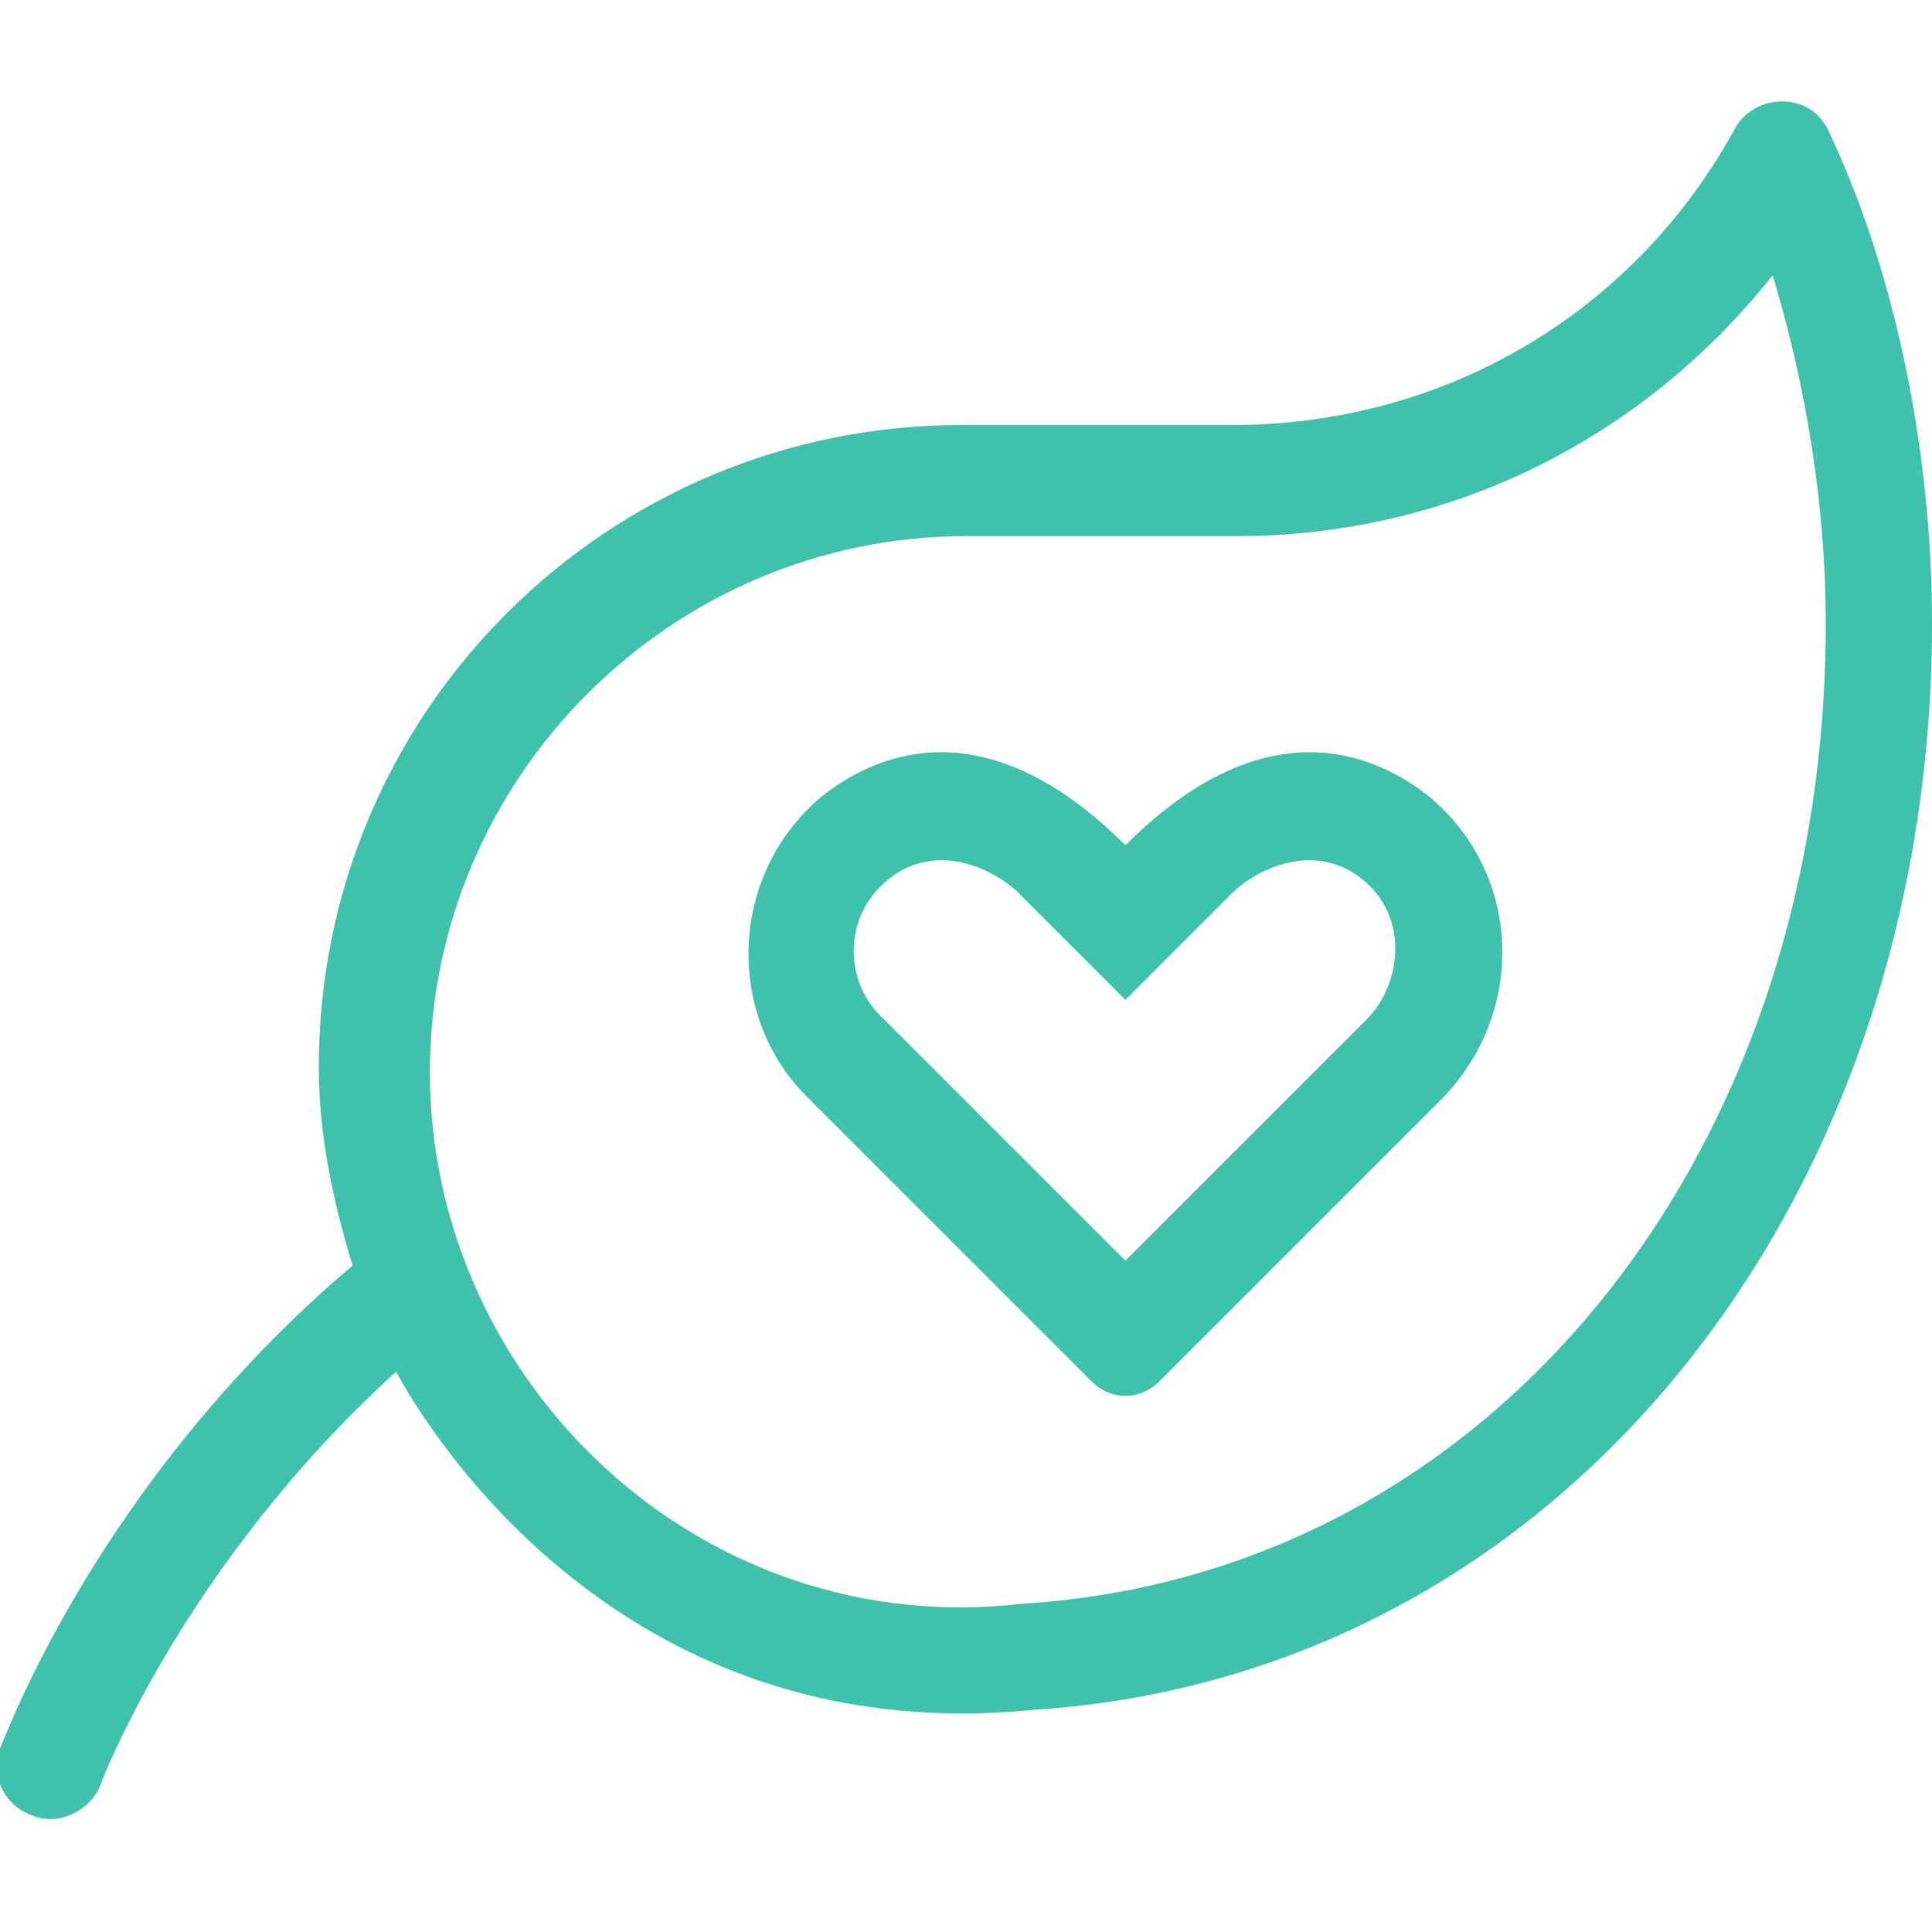 <?xml version="1.0" encoding="UTF-8"?> <svg xmlns="http://www.w3.org/2000/svg" xmlns:xlink="http://www.w3.org/1999/xlink" version="1.1" id="Layer_1" x="0px" y="0px" width="40px" height="40px" viewBox="0 0 40 40" style="enable-background:new 0 0 40 40;" xml:space="preserve"> <style type="text/css"> .st0{fill:#40C1AC;} </style> <g> <path class="st0" d="M40,12.9c0,12-7.7,21.8-18.6,22.5c-8,0.8-12.1-5-13.2-7c-4.4,4-6.1,8.5-6.1,8.5c-0.2,0.6-0.9,0.9-1.4,0.7 c-0.6-0.2-0.9-0.8-0.7-1.4c0.1-0.2,2-5.5,7.3-10c-0.4-1.3-0.7-2.7-0.7-4.1c0-7.4,6-13.3,13.3-13.3h5.6c4.4,0,8.3-2.3,10.4-6.1 c0.2-0.4,0.6-0.6,1-0.6c0.4,0,0.8,0.2,1,0.7C39.3,5.8,40,9.5,40,12.9z M37.8,12.9c0-2.4-0.4-4.9-1.1-7.2C34,9.1,30,11.1,25.6,11.1 H20c-6.1,0-11.1,5-11.1,11.1c0,6.4,5.6,11.8,12.3,11C30.8,32.6,37.8,24,37.8,12.9z M29.9,22.7L24,28.6c-0.4,0.4-1,0.4-1.4,0 l-5.9-5.9c-1.7-1.7-1.6-4.6,0.3-6.2c1-0.8,3.3-2,6.3,1c3-3,5.3-1.8,6.3-1C31.5,18.1,31.6,20.9,29.9,22.7z M28.2,18.2 c-1-0.8-2.2-0.2-2.7,0.3l-2.2,2.2l-2.2-2.2c-0.5-0.5-1.7-1.1-2.7-0.3c-1,0.8-0.9,2.2-0.1,2.9l5,5l5-5C29,20.4,29.2,19,28.2,18.2z"></path> </g> </svg> 